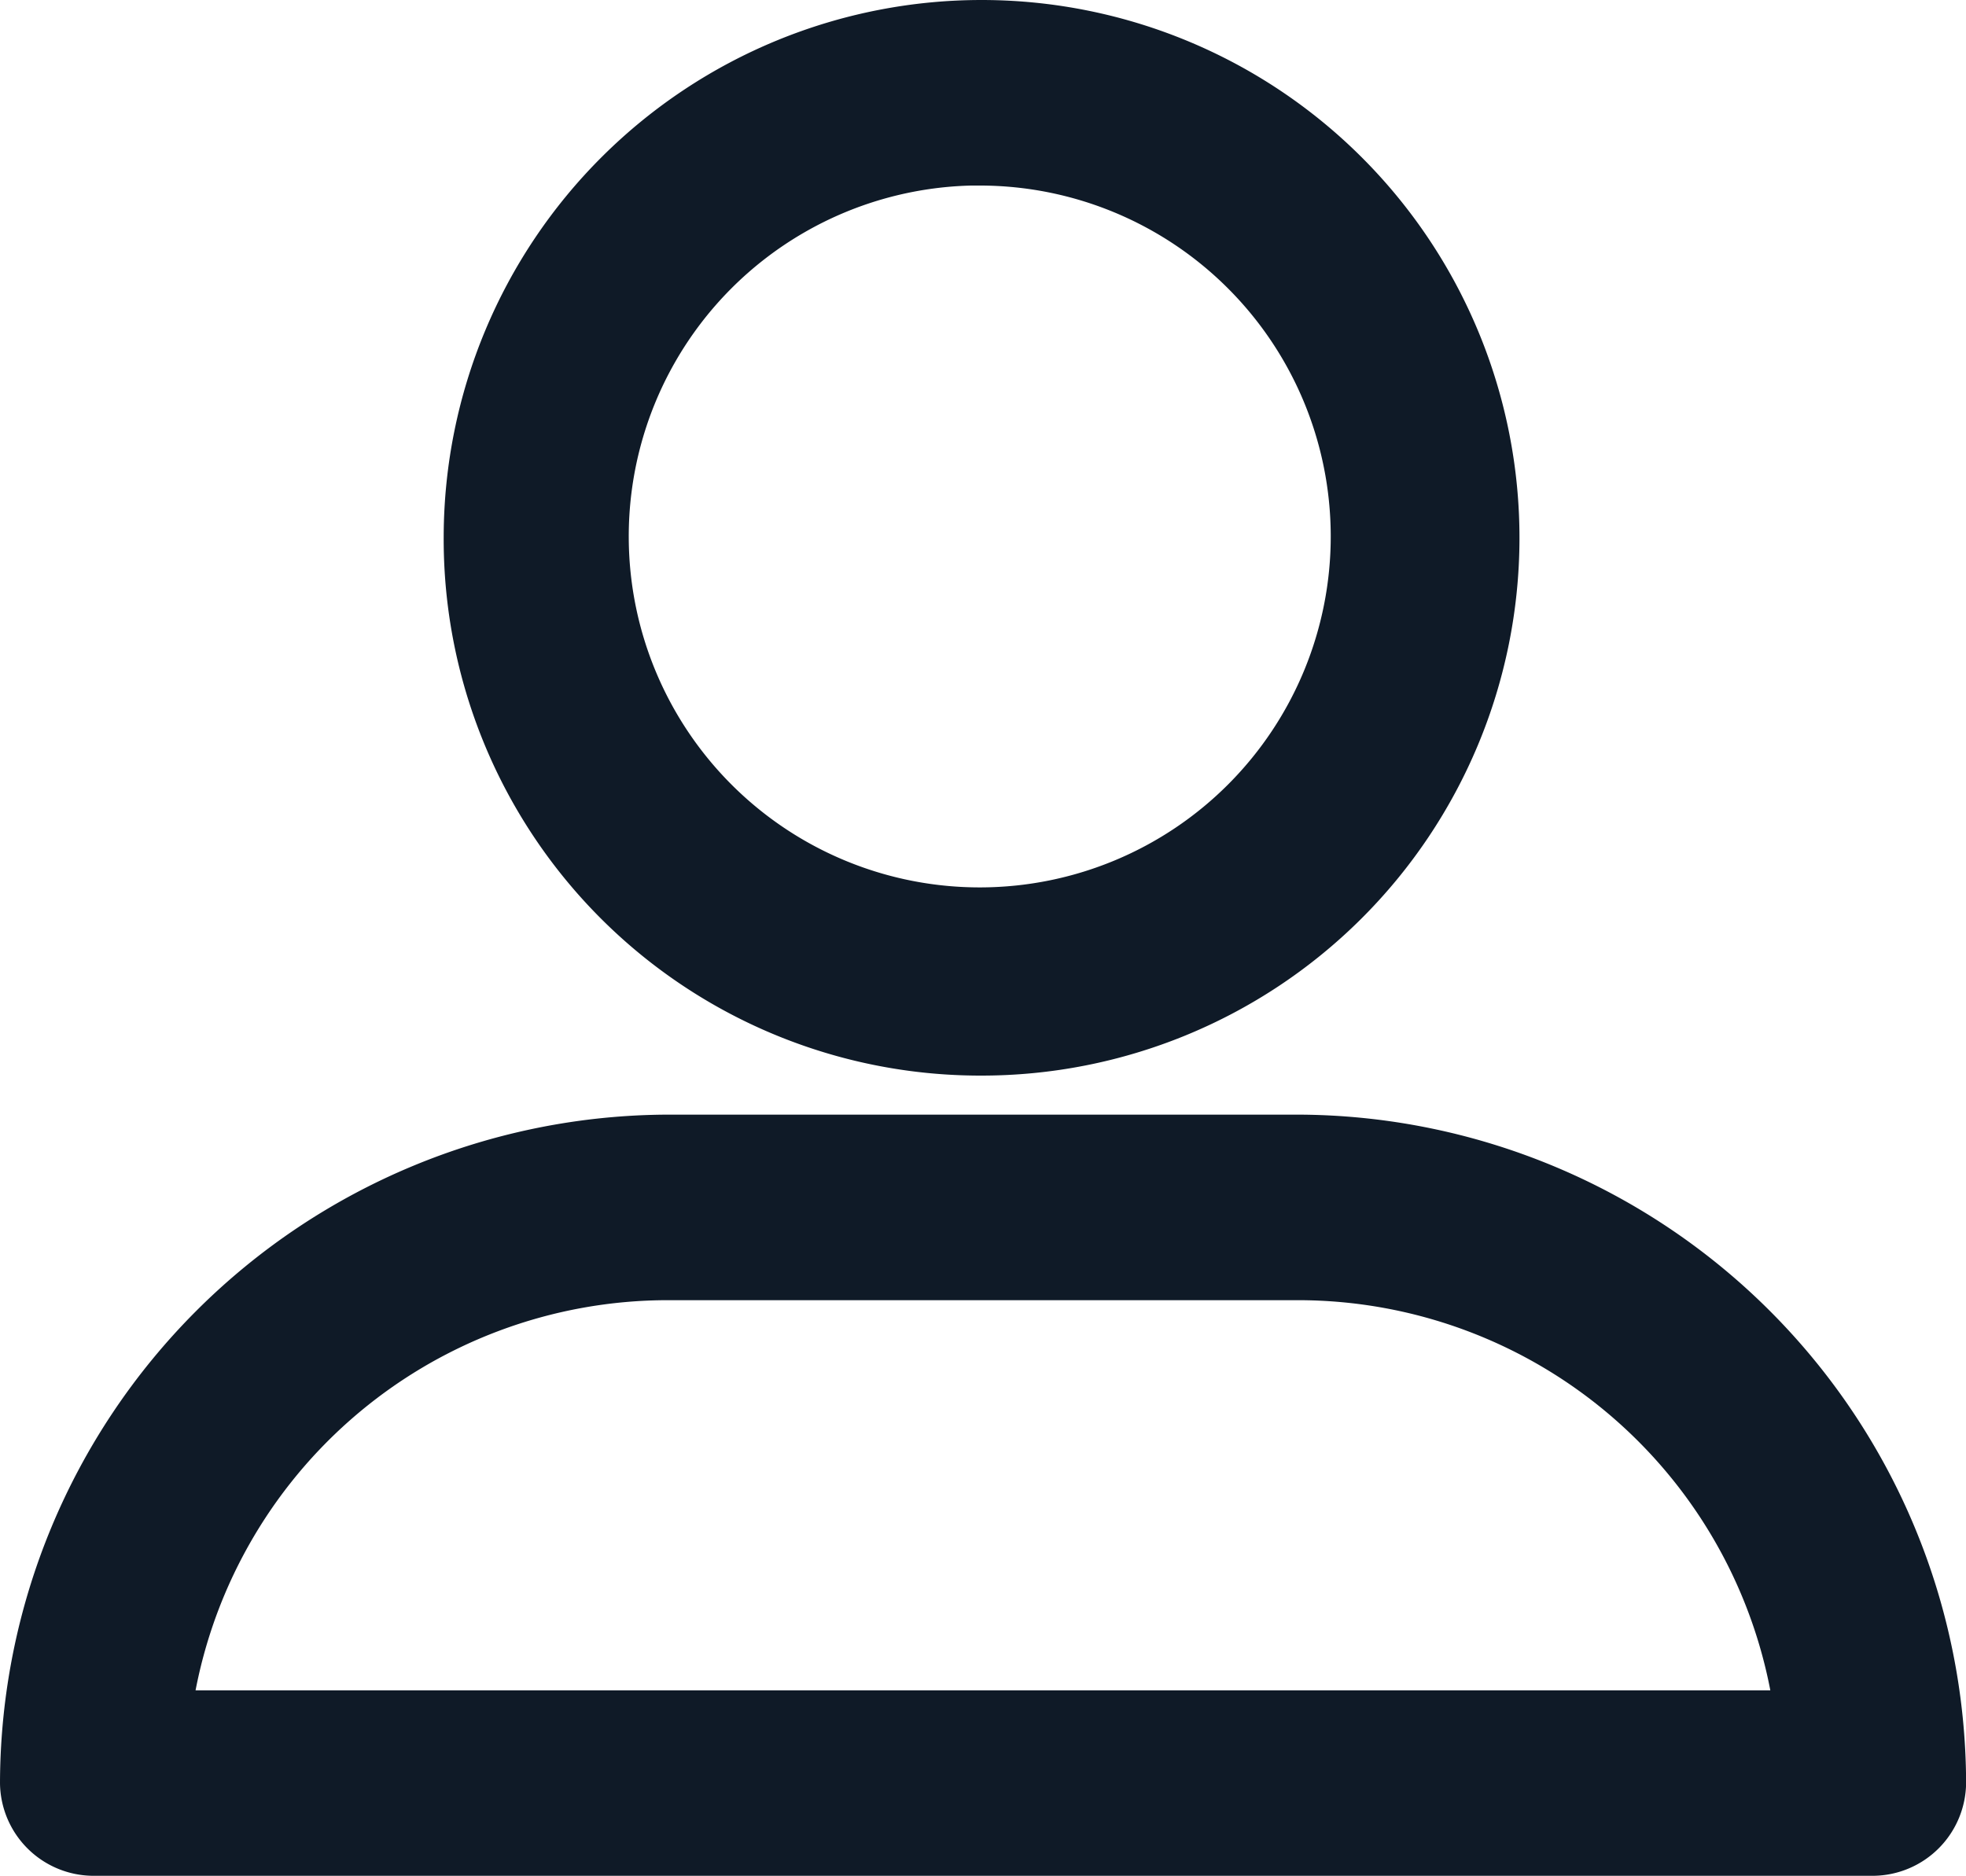 <svg xmlns="http://www.w3.org/2000/svg" width="19.386" height="18.5" viewBox="0 0 19.386 18.5">
  <path id="Path_18748" data-name="Path 18748" d="M25.815,28.108a5.054,5.054,0,1,0-5.04-5.068A5.041,5.041,0,0,0,25.815,28.108Zm0-8.778A3.711,3.711,0,1,1,22.1,23.068,3.711,3.711,0,0,1,25.815,19.329ZM17.065,36H34.622a.674.674,0,0,0,.665-.665,6.358,6.358,0,0,0-6.342-6.342h-6.2A6.358,6.358,0,0,0,16.4,35.335.674.674,0,0,0,17.065,36Zm5.677-5.677h6.2A4.994,4.994,0,0,1,33.9,34.671H17.785a4.994,4.994,0,0,1,4.957-4.348Z" transform="translate(-16.15 -17.75)" fill="#0f1a27" stroke="#0f1a27" stroke-width="0.5"/>
</svg>
